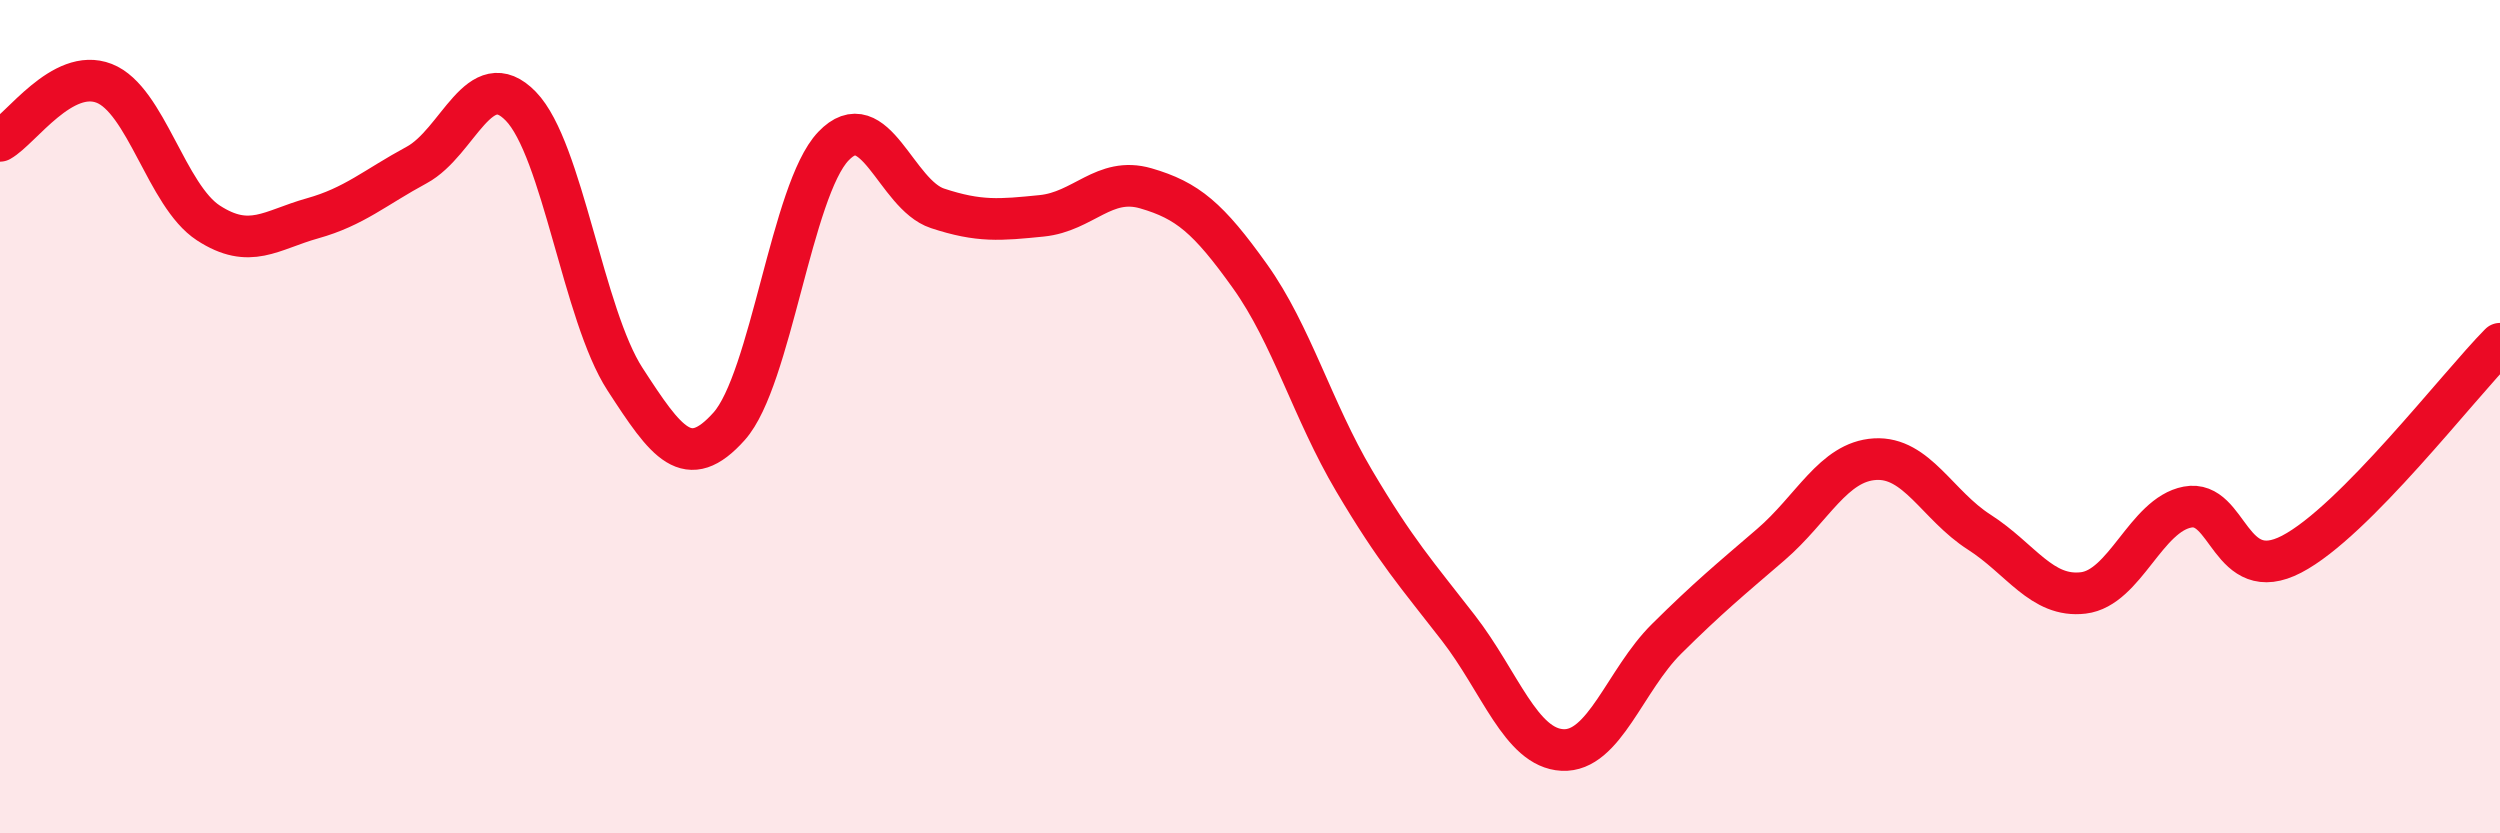 
    <svg width="60" height="20" viewBox="0 0 60 20" xmlns="http://www.w3.org/2000/svg">
      <path
        d="M 0,3.38 C 0.5,3.1 1.5,1.61 2.5,2 C 3.5,2.39 4,4.7 5,5.35 C 6,6 6.5,5.52 7.5,5.24 C 8.5,4.96 9,4.5 10,3.96 C 11,3.42 11.5,1.52 12.5,2.55 C 13.5,3.58 14,7.56 15,9.1 C 16,10.64 16.5,11.35 17.5,10.23 C 18.5,9.11 19,4.56 20,3.51 C 21,2.46 21.5,4.67 22.5,5 C 23.5,5.33 24,5.28 25,5.18 C 26,5.08 26.5,4.23 27.5,4.52 C 28.5,4.81 29,5.23 30,6.63 C 31,8.03 31.5,9.85 32.5,11.54 C 33.5,13.23 34,13.78 35,15.07 C 36,16.36 36.5,17.95 37.5,18 C 38.5,18.05 39,16.32 40,15.33 C 41,14.34 41.5,13.93 42.5,13.07 C 43.5,12.21 44,11.08 45,11.02 C 46,10.96 46.5,12.13 47.5,12.77 C 48.5,13.41 49,14.35 50,14.23 C 51,14.11 51.5,12.36 52.5,12.17 C 53.5,11.98 53.5,14.08 55,13.3 C 56.5,12.52 59,9.26 60,8.25L60 20L0 20Z"
        fill="#EB0A25"
        opacity="0.1"
        stroke-linecap="round"
        stroke-linejoin="round"
      />
      <path
        d="M 0,3.38 C 0.5,3.1 1.5,1.61 2.5,2 C 3.5,2.39 4,4.7 5,5.35 C 6,6 6.5,5.52 7.5,5.24 C 8.5,4.96 9,4.5 10,3.96 C 11,3.42 11.5,1.52 12.5,2.55 C 13.5,3.58 14,7.56 15,9.1 C 16,10.64 16.5,11.35 17.5,10.23 C 18.5,9.11 19,4.56 20,3.51 C 21,2.46 21.5,4.67 22.5,5 C 23.5,5.33 24,5.28 25,5.18 C 26,5.08 26.5,4.23 27.5,4.52 C 28.5,4.81 29,5.23 30,6.63 C 31,8.03 31.5,9.85 32.5,11.54 C 33.5,13.23 34,13.78 35,15.07 C 36,16.36 36.5,17.95 37.5,18 C 38.5,18.05 39,16.32 40,15.33 C 41,14.34 41.5,13.93 42.5,13.07 C 43.5,12.21 44,11.08 45,11.02 C 46,10.96 46.5,12.13 47.5,12.77 C 48.5,13.41 49,14.35 50,14.23 C 51,14.11 51.5,12.36 52.5,12.17 C 53.5,11.98 53.5,14.08 55,13.3 C 56.5,12.52 59,9.26 60,8.25"
        stroke="#EB0A25"
        stroke-width="1"
        fill="none"
        stroke-linecap="round"
        stroke-linejoin="round"
      />
    </svg>
  